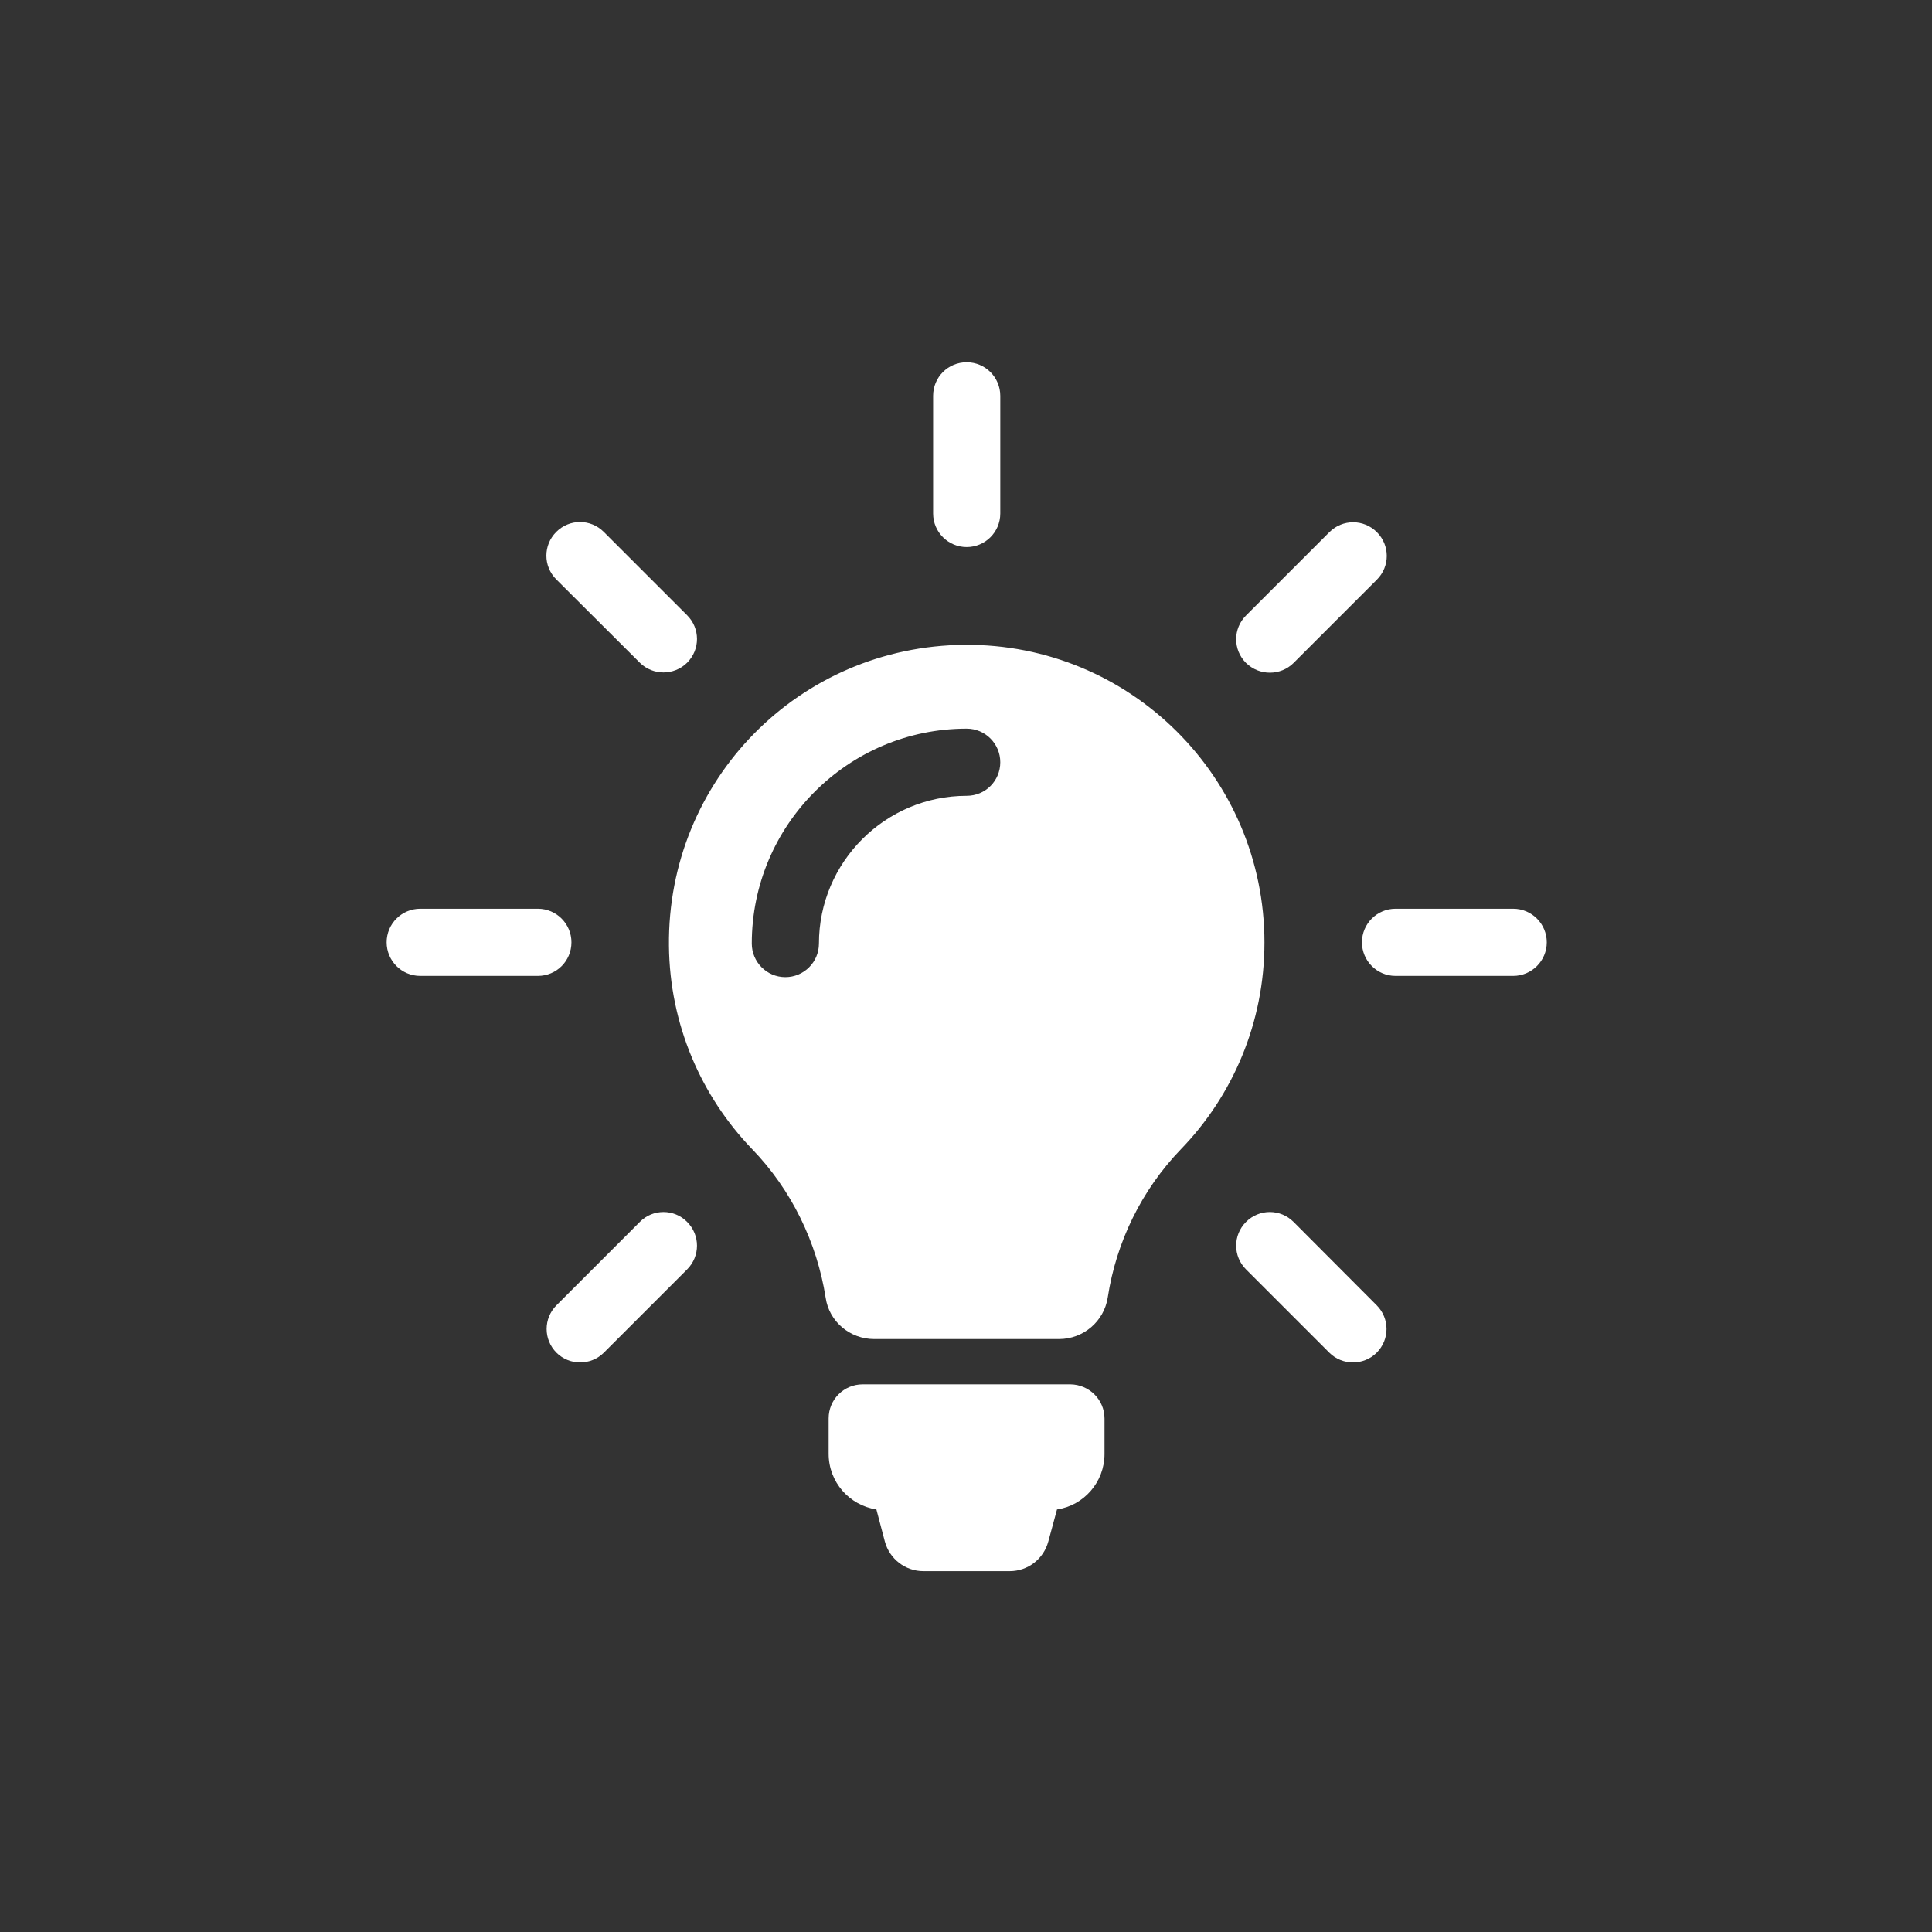 <?xml version="1.0" encoding="UTF-8" standalone="no"?>
<!-- Generator: Adobe Illustrator 19.1.0, SVG Export Plug-In . SVG Version: 6.00 Build 0)  -->

<svg
   xmlns:dc="http://purl.org/dc/elements/1.1/"
   xmlns:cc="http://creativecommons.org/ns#"
   xmlns:rdf="http://www.w3.org/1999/02/22-rdf-syntax-ns#"
   xmlns:svg="http://www.w3.org/2000/svg"
   xmlns="http://www.w3.org/2000/svg"
   xmlns:sodipodi="http://sodipodi.sourceforge.net/DTD/sodipodi-0.dtd"
   xmlns:inkscape="http://www.inkscape.org/namespaces/inkscape"
   version="1.1"
   id="Capa_1"
   x="0px"
   y="0px"
   viewBox="0 0 160 160"
   xml:space="preserve"
   inkscape:version="0.91 r13725"
   sodipodi:docname="light-bulb.svg"
   width="160"
   height="160"><rect x="0" y="0" width="160" height="160" fill="#333333" stroke="none"/><defs
     id="defs38" /><sodipodi:namedview
     pagecolor="#ffffff"
     bordercolor="#666666"
     borderopacity="1"
     objecttolerance="10"
     gridtolerance="10"
     guidetolerance="10"
     inkscape:pageopacity="0"
     inkscape:pageshadow="2"
     inkscape:window-width="1090"
     inkscape:window-height="869"
     id="namedview36"
     showgrid="false"
     inkscape:zoom="0.48559671"
     inkscape:cx="-35.008475"
     inkscape:cy="243"
     inkscape:window-x="41"
     inkscape:window-y="204"
     inkscape:window-maximized="0"
     inkscape:current-layer="Capa_1" /><g
     id="g3"
     transform="matrix(0.206,0,0,0.206,30,30)"
     style="fill:#ffffff"><path
       id="XMLID_49_"
       d="m 298.4,424.7 0,14.2 c 0,11.3 -8.3,20.7 -19.1,22.3 l -3.5,12.9 c -1.9,7 -8.2,11.9 -15.5,11.9 l -34.7,0 c -7.3,0 -13.6,-4.9 -15.5,-11.9 l -3.4,-12.9 c -10.9,-1.7 -19.2,-11 -19.2,-22.4 l 0,-14.2 c 0,-7.6 6.1,-13.7 13.7,-13.7 l 83.5,0 c 7.6,0.1 13.7,6.2 13.7,13.8 z m 64.3,-191.4 c 0,32.3 -12.8,61.6 -33.6,83.1 -15.8,16.4 -26,37.3 -29.4,59.6 -1.5,9.6 -9.8,16.7 -19.6,16.7 l -74.3,0 c -9.7,0 -18.1,-7 -19.5,-16.6 -3.5,-22.3 -13.8,-43.5 -29.6,-59.8 -20.4,-21.2 -33.1,-50 -33.4,-81.7 -0.7,-66.6 52.3,-120.5 118.9,-121 66.5,-0.5 120.5,53.3 120.5,119.7 z M 256.5,160.8 c 0,-7.4 -6,-13.5 -13.5,-13.5 -47.6,0 -86.4,38.7 -86.4,86.4 0,7.4 6,13.5 13.5,13.5 7.4,0 13.5,-6 13.5,-13.5 0,-32.8 26.7,-59.4 59.4,-59.4 7.5,0 13.5,-6 13.5,-13.5 z M 243,74.3 c 7.4,0 13.5,-6 13.5,-13.5 l 0,-47.3 C 256.5,6.1 250.5,0 243,0 235.5,0 229.5,6 229.5,13.5 l 0,47.3 c 0,7.5 6.1,13.5 13.5,13.5 z M 84.1,233.2 c 0,-7.4 -6,-13.5 -13.5,-13.5 l -47.3,0 c -7.4,0 -13.5,6 -13.5,13.5 0,7.4 6,13.5 13.5,13.5 l 47.3,0 c 7.5,0 13.5,-6 13.5,-13.5 z m 378.6,-13.5 -47.3,0 c -7.4,0 -13.5,6 -13.5,13.5 0,7.4 6,13.5 13.5,13.5 l 47.3,0 c 7.4,0 13.5,-6 13.5,-13.5 0,-7.4 -6,-13.5 -13.5,-13.5 z M 111.6,345.6 78.1,379.1 c -5.3,5.3 -5.3,13.8 0,19.1 2.6,2.6 6.1,3.9 9.5,3.9 3.4,0 6.9,-1.3 9.5,-3.9 l 33.5,-33.5 c 5.3,-5.3 5.3,-13.8 0,-19.1 -5.2,-5.3 -13.8,-5.3 -19,0 z M 364.9,124.8 c 3.4,0 6.9,-1.3 9.5,-3.9 l 33.5,-33.5 c 5.3,-5.3 5.3,-13.8 0,-19.1 -5.3,-5.3 -13.8,-5.3 -19.1,0 l -33.5,33.5 c -5.3,5.3 -5.3,13.8 0,19.1 2.7,2.6 6.1,3.9 9.6,3.9 z m -253.3,-4 c 2.6,2.6 6.1,3.9 9.5,3.9 3.4,0 6.9,-1.3 9.5,-3.9 5.3,-5.3 5.3,-13.8 0,-19.1 L 97.1,68.2 C 91.8,62.9 83.3,62.9 78,68.2 72.7,73.5 72.7,82 78,87.3 l 33.6,33.5 z m 262.8,224.8 c -5.3,-5.3 -13.8,-5.3 -19.1,0 -5.3,5.3 -5.3,13.8 0,19.1 l 33.5,33.5 c 2.6,2.6 6.1,3.9 9.5,3.9 3.4,0 6.9,-1.3 9.5,-3.9 5.3,-5.3 5.3,-13.8 0,-19.1 l -33.4,-33.5 z"
       inkscape:connector-curvature="0"
       style="fill:#ffffff" /></g><g
     id="g6"
     transform="translate(0,-326)" /><g
     id="g8"
     transform="translate(0,-326)" /><g
     id="g10"
     transform="translate(0,-326)" /><g
     id="g12"
     transform="translate(0,-326)" /><g
     id="g14"
     transform="translate(0,-326)" /><g
     id="g16"
     transform="translate(0,-326)" /><g
     id="g18"
     transform="translate(0,-326)" /><g
     id="g20"
     transform="translate(0,-326)" /><g
     id="g22"
     transform="translate(0,-326)" /><g
     id="g24"
     transform="translate(0,-326)" /><g
     id="g26"
     transform="translate(0,-326)" /><g
     id="g28"
     transform="translate(0,-326)" /><g
     id="g30"
     transform="translate(0,-326)" /><g
     id="g32"
     transform="translate(0,-326)" /><g
     id="g34"
     transform="translate(0,-326)" /></svg>